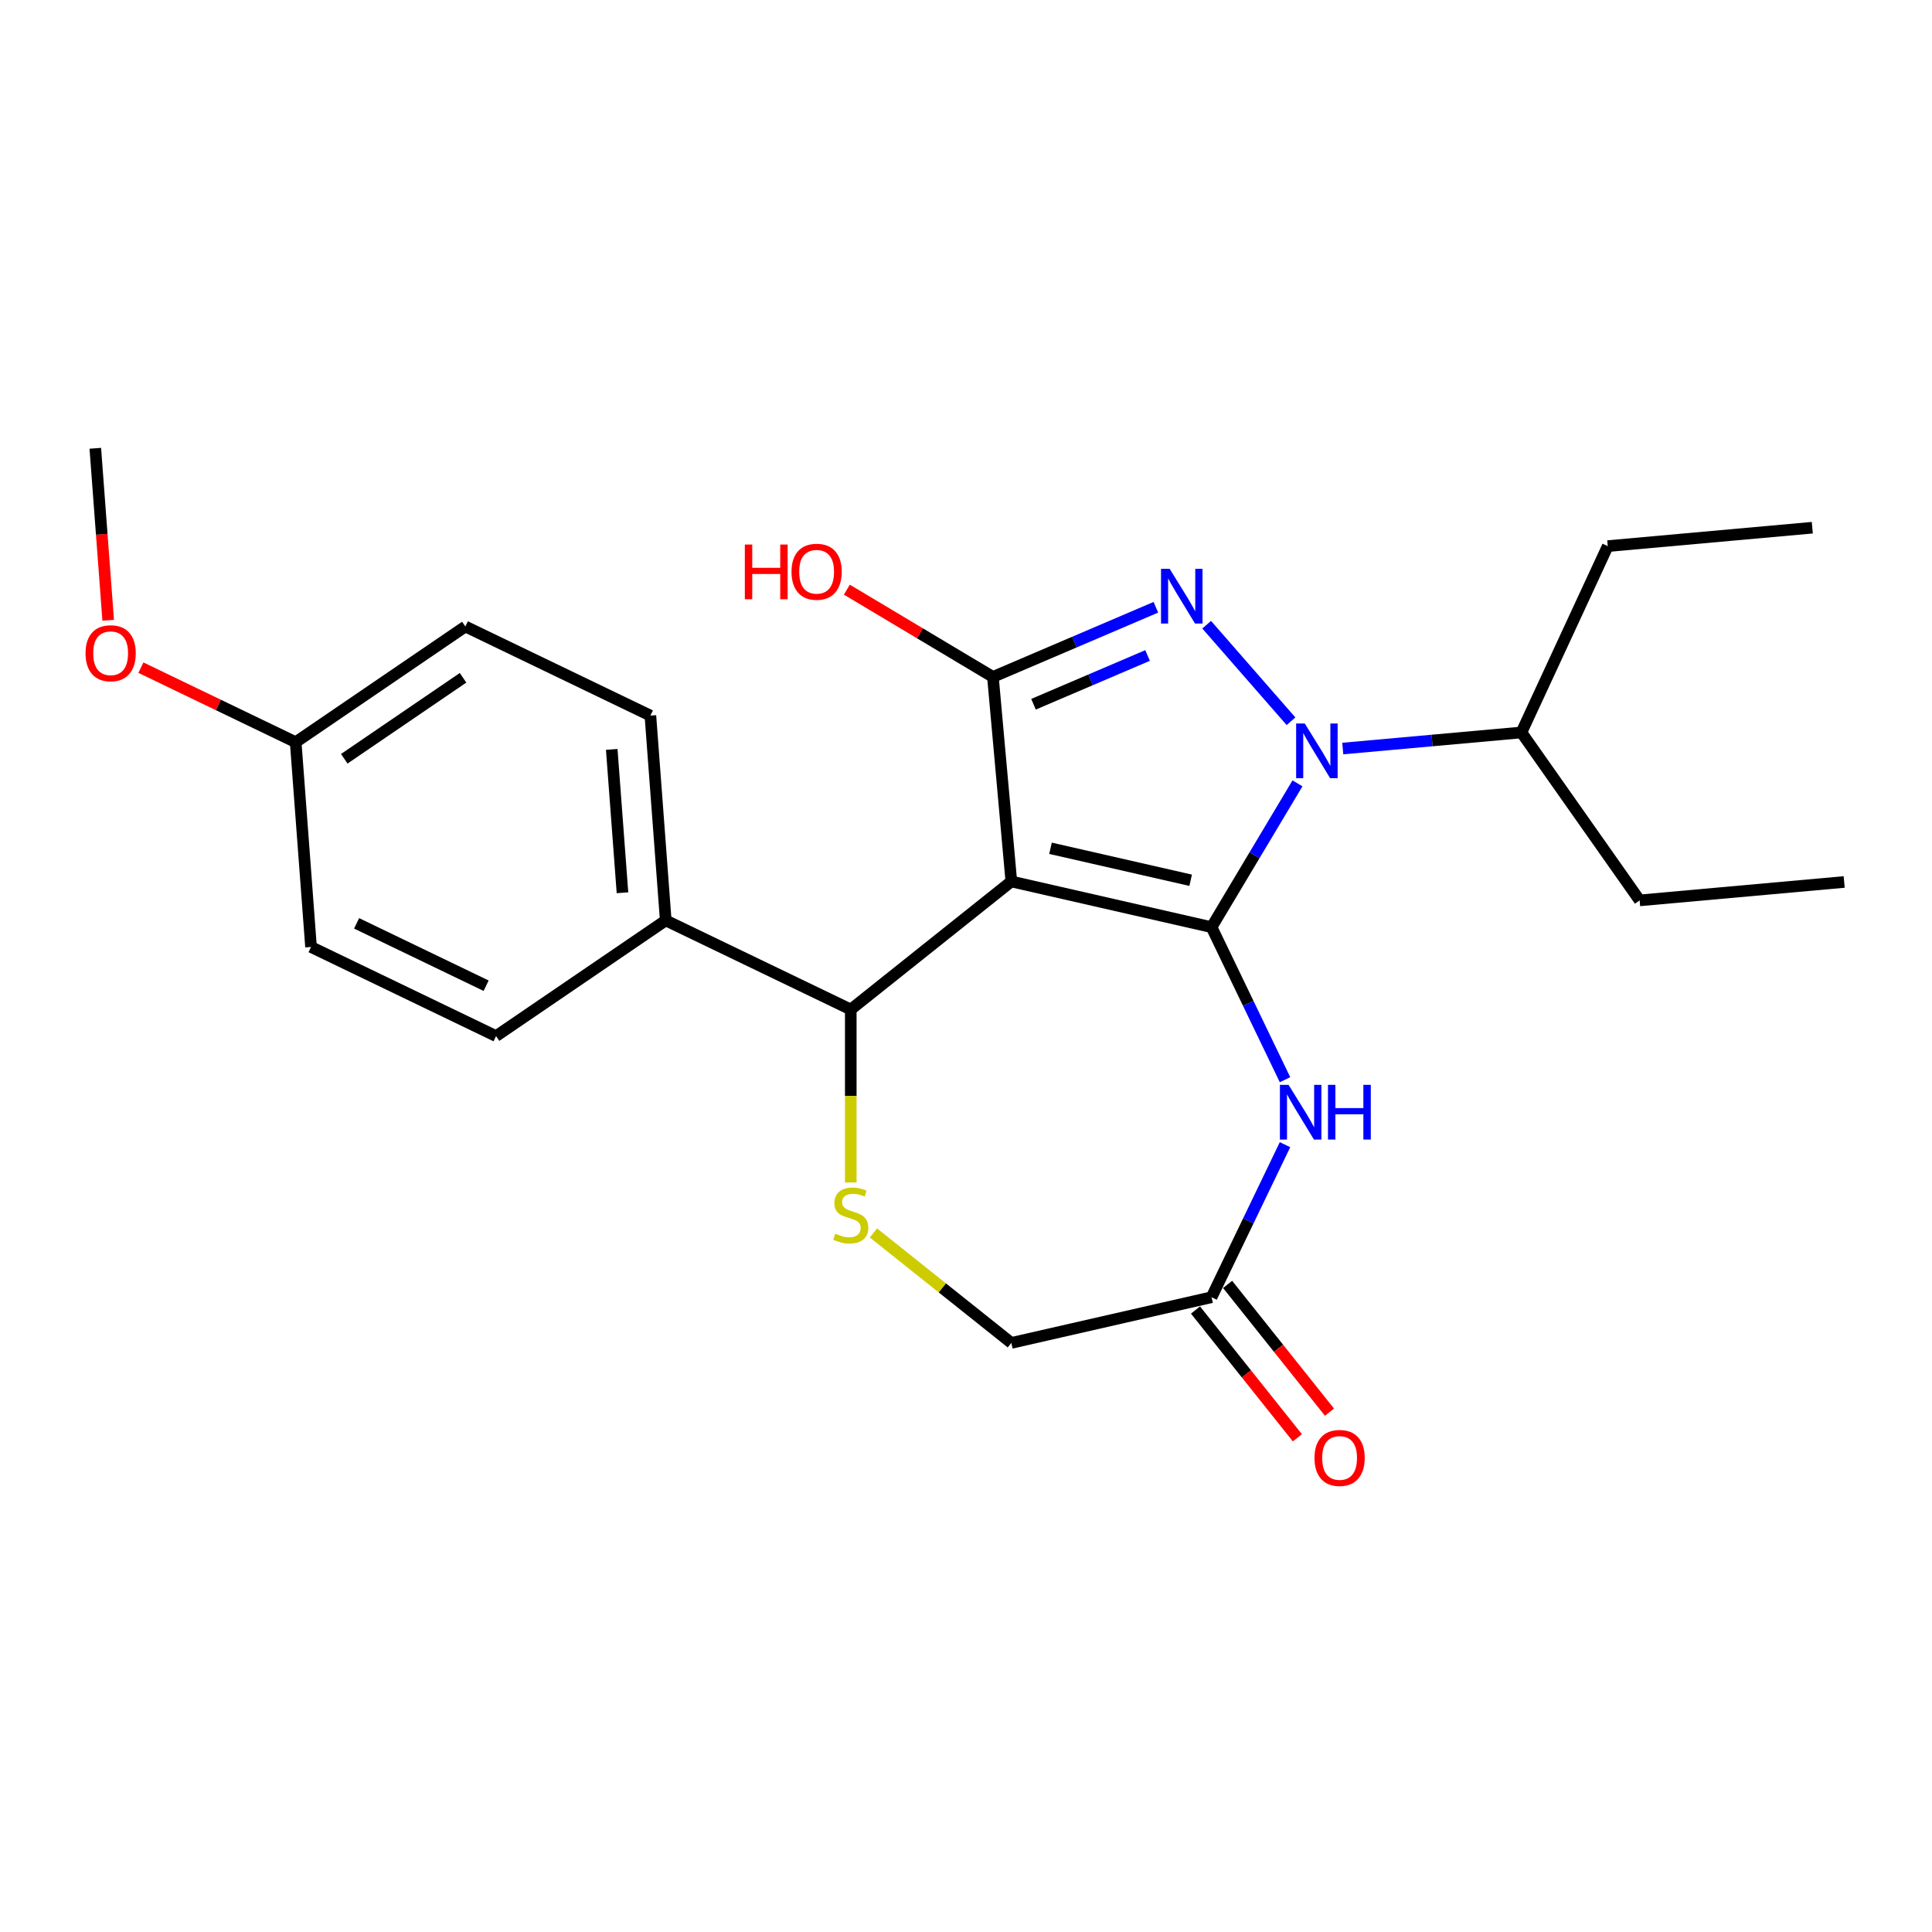 <?xml version='1.0' encoding='iso-8859-1'?>
<svg version='1.1' baseProfile='full'
              xmlns='http://www.w3.org/2000/svg'
                      xmlns:rdkit='http://www.rdkit.org/xml'
                      xmlns:xlink='http://www.w3.org/1999/xlink'
                  xml:space='preserve'
width='1000px' height='1000px' viewBox='0 0 1000 1000'>
<!-- END OF HEADER -->
<rect style='opacity:1.0;fill:#FFFFFF;stroke:none' width='1000' height='1000' x='0' y='0'> </rect>
<path class='bond-0' d='M 627.098,479.898 L 523.465,456.244' style='fill:none;fill-rule:evenodd;stroke:#000000;stroke-width:6px;stroke-linecap:butt;stroke-linejoin:miter;stroke-opacity:1' />
<path class='bond-0' d='M 616.283,455.623 L 543.74,439.066' style='fill:none;fill-rule:evenodd;stroke:#000000;stroke-width:6px;stroke-linecap:butt;stroke-linejoin:miter;stroke-opacity:1' />
<path class='bond-1' d='M 627.098,479.898 L 649.334,442.681' style='fill:none;fill-rule:evenodd;stroke:#000000;stroke-width:6px;stroke-linecap:butt;stroke-linejoin:miter;stroke-opacity:1' />
<path class='bond-1' d='M 649.334,442.681 L 671.57,405.464' style='fill:none;fill-rule:evenodd;stroke:#0000FF;stroke-width:6px;stroke-linecap:butt;stroke-linejoin:miter;stroke-opacity:1' />
<path class='bond-4' d='M 627.098,479.898 L 646.109,519.375' style='fill:none;fill-rule:evenodd;stroke:#000000;stroke-width:6px;stroke-linecap:butt;stroke-linejoin:miter;stroke-opacity:1' />
<path class='bond-4' d='M 646.109,519.375 L 665.12,558.852' style='fill:none;fill-rule:evenodd;stroke:#0000FF;stroke-width:6px;stroke-linecap:butt;stroke-linejoin:miter;stroke-opacity:1' />
<path class='bond-3' d='M 523.465,456.244 L 513.936,350.374' style='fill:none;fill-rule:evenodd;stroke:#000000;stroke-width:6px;stroke-linecap:butt;stroke-linejoin:miter;stroke-opacity:1' />
<path class='bond-5' d='M 523.465,456.244 L 440.357,522.52' style='fill:none;fill-rule:evenodd;stroke:#000000;stroke-width:6px;stroke-linecap:butt;stroke-linejoin:miter;stroke-opacity:1' />
<path class='bond-2' d='M 668.22,373.312 L 624.569,323.348' style='fill:none;fill-rule:evenodd;stroke:#0000FF;stroke-width:6px;stroke-linecap:butt;stroke-linejoin:miter;stroke-opacity:1' />
<path class='bond-9' d='M 695.015,387.44 L 741.252,383.279' style='fill:none;fill-rule:evenodd;stroke:#0000FF;stroke-width:6px;stroke-linecap:butt;stroke-linejoin:miter;stroke-opacity:1' />
<path class='bond-9' d='M 741.252,383.279 L 787.488,379.118' style='fill:none;fill-rule:evenodd;stroke:#000000;stroke-width:6px;stroke-linecap:butt;stroke-linejoin:miter;stroke-opacity:1' />
<path class='bond-24' d='M 598.283,314.322 L 556.109,332.348' style='fill:none;fill-rule:evenodd;stroke:#0000FF;stroke-width:6px;stroke-linecap:butt;stroke-linejoin:miter;stroke-opacity:1' />
<path class='bond-24' d='M 556.109,332.348 L 513.936,350.374' style='fill:none;fill-rule:evenodd;stroke:#000000;stroke-width:6px;stroke-linecap:butt;stroke-linejoin:miter;stroke-opacity:1' />
<path class='bond-24' d='M 593.986,339.279 L 564.465,351.897' style='fill:none;fill-rule:evenodd;stroke:#0000FF;stroke-width:6px;stroke-linecap:butt;stroke-linejoin:miter;stroke-opacity:1' />
<path class='bond-24' d='M 564.465,351.897 L 534.944,364.515' style='fill:none;fill-rule:evenodd;stroke:#000000;stroke-width:6px;stroke-linecap:butt;stroke-linejoin:miter;stroke-opacity:1' />
<path class='bond-12' d='M 513.936,350.374 L 476.139,327.791' style='fill:none;fill-rule:evenodd;stroke:#000000;stroke-width:6px;stroke-linecap:butt;stroke-linejoin:miter;stroke-opacity:1' />
<path class='bond-12' d='M 476.139,327.791 L 438.342,305.209' style='fill:none;fill-rule:evenodd;stroke:#FF0000;stroke-width:6px;stroke-linecap:butt;stroke-linejoin:miter;stroke-opacity:1' />
<path class='bond-7' d='M 665.12,592.487 L 646.109,631.963' style='fill:none;fill-rule:evenodd;stroke:#0000FF;stroke-width:6px;stroke-linecap:butt;stroke-linejoin:miter;stroke-opacity:1' />
<path class='bond-7' d='M 646.109,631.963 L 627.098,671.44' style='fill:none;fill-rule:evenodd;stroke:#000000;stroke-width:6px;stroke-linecap:butt;stroke-linejoin:miter;stroke-opacity:1' />
<path class='bond-6' d='M 440.357,522.52 L 440.357,567.28' style='fill:none;fill-rule:evenodd;stroke:#000000;stroke-width:6px;stroke-linecap:butt;stroke-linejoin:miter;stroke-opacity:1' />
<path class='bond-6' d='M 440.357,567.28 L 440.357,612.041' style='fill:none;fill-rule:evenodd;stroke:#CCCC00;stroke-width:6px;stroke-linecap:butt;stroke-linejoin:miter;stroke-opacity:1' />
<path class='bond-8' d='M 440.357,522.52 L 344.586,476.399' style='fill:none;fill-rule:evenodd;stroke:#000000;stroke-width:6px;stroke-linecap:butt;stroke-linejoin:miter;stroke-opacity:1' />
<path class='bond-25' d='M 452.095,638.178 L 487.78,666.636' style='fill:none;fill-rule:evenodd;stroke:#CCCC00;stroke-width:6px;stroke-linecap:butt;stroke-linejoin:miter;stroke-opacity:1' />
<path class='bond-25' d='M 487.78,666.636 L 523.465,695.094' style='fill:none;fill-rule:evenodd;stroke:#000000;stroke-width:6px;stroke-linecap:butt;stroke-linejoin:miter;stroke-opacity:1' />
<path class='bond-10' d='M 627.098,671.44 L 523.465,695.094' style='fill:none;fill-rule:evenodd;stroke:#000000;stroke-width:6px;stroke-linecap:butt;stroke-linejoin:miter;stroke-opacity:1' />
<path class='bond-11' d='M 618.787,678.068 L 645.155,711.133' style='fill:none;fill-rule:evenodd;stroke:#000000;stroke-width:6px;stroke-linecap:butt;stroke-linejoin:miter;stroke-opacity:1' />
<path class='bond-11' d='M 645.155,711.133 L 671.524,744.198' style='fill:none;fill-rule:evenodd;stroke:#FF0000;stroke-width:6px;stroke-linecap:butt;stroke-linejoin:miter;stroke-opacity:1' />
<path class='bond-11' d='M 635.408,664.813 L 661.777,697.878' style='fill:none;fill-rule:evenodd;stroke:#000000;stroke-width:6px;stroke-linecap:butt;stroke-linejoin:miter;stroke-opacity:1' />
<path class='bond-11' d='M 661.777,697.878 L 688.145,730.943' style='fill:none;fill-rule:evenodd;stroke:#FF0000;stroke-width:6px;stroke-linecap:butt;stroke-linejoin:miter;stroke-opacity:1' />
<path class='bond-13' d='M 344.586,476.399 L 336.642,370.398' style='fill:none;fill-rule:evenodd;stroke:#000000;stroke-width:6px;stroke-linecap:butt;stroke-linejoin:miter;stroke-opacity:1' />
<path class='bond-13' d='M 322.194,462.088 L 316.634,387.887' style='fill:none;fill-rule:evenodd;stroke:#000000;stroke-width:6px;stroke-linecap:butt;stroke-linejoin:miter;stroke-opacity:1' />
<path class='bond-14' d='M 344.586,476.399 L 256.758,536.279' style='fill:none;fill-rule:evenodd;stroke:#000000;stroke-width:6px;stroke-linecap:butt;stroke-linejoin:miter;stroke-opacity:1' />
<path class='bond-19' d='M 787.488,379.118 L 832.171,282.667' style='fill:none;fill-rule:evenodd;stroke:#000000;stroke-width:6px;stroke-linecap:butt;stroke-linejoin:miter;stroke-opacity:1' />
<path class='bond-20' d='M 787.488,379.118 L 848.675,466.04' style='fill:none;fill-rule:evenodd;stroke:#000000;stroke-width:6px;stroke-linecap:butt;stroke-linejoin:miter;stroke-opacity:1' />
<path class='bond-17' d='M 336.642,370.398 L 240.871,324.277' style='fill:none;fill-rule:evenodd;stroke:#000000;stroke-width:6px;stroke-linecap:butt;stroke-linejoin:miter;stroke-opacity:1' />
<path class='bond-16' d='M 256.758,536.279 L 160.987,490.158' style='fill:none;fill-rule:evenodd;stroke:#000000;stroke-width:6px;stroke-linecap:butt;stroke-linejoin:miter;stroke-opacity:1' />
<path class='bond-16' d='M 251.617,510.206 L 184.577,477.922' style='fill:none;fill-rule:evenodd;stroke:#000000;stroke-width:6px;stroke-linecap:butt;stroke-linejoin:miter;stroke-opacity:1' />
<path class='bond-15' d='M 153.043,384.157 L 160.987,490.158' style='fill:none;fill-rule:evenodd;stroke:#000000;stroke-width:6px;stroke-linecap:butt;stroke-linejoin:miter;stroke-opacity:1' />
<path class='bond-18' d='M 153.043,384.157 L 112.986,364.866' style='fill:none;fill-rule:evenodd;stroke:#000000;stroke-width:6px;stroke-linecap:butt;stroke-linejoin:miter;stroke-opacity:1' />
<path class='bond-18' d='M 112.986,364.866 L 72.93,345.576' style='fill:none;fill-rule:evenodd;stroke:#FF0000;stroke-width:6px;stroke-linecap:butt;stroke-linejoin:miter;stroke-opacity:1' />
<path class='bond-26' d='M 153.043,384.157 L 240.871,324.277' style='fill:none;fill-rule:evenodd;stroke:#000000;stroke-width:6px;stroke-linecap:butt;stroke-linejoin:miter;stroke-opacity:1' />
<path class='bond-26' d='M 178.194,392.74 L 239.673,350.824' style='fill:none;fill-rule:evenodd;stroke:#000000;stroke-width:6px;stroke-linecap:butt;stroke-linejoin:miter;stroke-opacity:1' />
<path class='bond-21' d='M 56,321.058 L 52.664,276.547' style='fill:none;fill-rule:evenodd;stroke:#FF0000;stroke-width:6px;stroke-linecap:butt;stroke-linejoin:miter;stroke-opacity:1' />
<path class='bond-21' d='M 52.664,276.547 L 49.328,232.035' style='fill:none;fill-rule:evenodd;stroke:#000000;stroke-width:6px;stroke-linecap:butt;stroke-linejoin:miter;stroke-opacity:1' />
<path class='bond-22' d='M 832.171,282.667 L 938.042,273.139' style='fill:none;fill-rule:evenodd;stroke:#000000;stroke-width:6px;stroke-linecap:butt;stroke-linejoin:miter;stroke-opacity:1' />
<path class='bond-23' d='M 848.675,466.04 L 954.545,456.511' style='fill:none;fill-rule:evenodd;stroke:#000000;stroke-width:6px;stroke-linecap:butt;stroke-linejoin:miter;stroke-opacity:1' />
<path  class='atom-2' d='M 675.358 374.486
L 684.638 389.486
Q 685.558 390.966, 687.038 393.646
Q 688.518 396.326, 688.598 396.486
L 688.598 374.486
L 692.358 374.486
L 692.358 402.806
L 688.478 402.806
L 678.518 386.406
Q 677.358 384.486, 676.118 382.286
Q 674.918 380.086, 674.558 379.406
L 674.558 402.806
L 670.878 402.806
L 670.878 374.486
L 675.358 374.486
' fill='#0000FF'/>
<path  class='atom-3' d='M 605.42 294.436
L 614.7 309.436
Q 615.62 310.916, 617.1 313.596
Q 618.58 316.276, 618.66 316.436
L 618.66 294.436
L 622.42 294.436
L 622.42 322.756
L 618.54 322.756
L 608.58 306.356
Q 607.42 304.436, 606.18 302.236
Q 604.98 300.036, 604.62 299.356
L 604.62 322.756
L 600.94 322.756
L 600.94 294.436
L 605.42 294.436
' fill='#0000FF'/>
<path  class='atom-5' d='M 666.959 561.509
L 676.239 576.509
Q 677.159 577.989, 678.639 580.669
Q 680.119 583.349, 680.199 583.509
L 680.199 561.509
L 683.959 561.509
L 683.959 589.829
L 680.079 589.829
L 670.119 573.429
Q 668.959 571.509, 667.719 569.309
Q 666.519 567.109, 666.159 566.429
L 666.159 589.829
L 662.479 589.829
L 662.479 561.509
L 666.959 561.509
' fill='#0000FF'/>
<path  class='atom-5' d='M 687.359 561.509
L 691.199 561.509
L 691.199 573.549
L 705.679 573.549
L 705.679 561.509
L 709.519 561.509
L 709.519 589.829
L 705.679 589.829
L 705.679 576.749
L 691.199 576.749
L 691.199 589.829
L 687.359 589.829
L 687.359 561.509
' fill='#0000FF'/>
<path  class='atom-7' d='M 432.357 638.538
Q 432.677 638.658, 433.997 639.218
Q 435.317 639.778, 436.757 640.138
Q 438.237 640.458, 439.677 640.458
Q 442.357 640.458, 443.917 639.178
Q 445.477 637.858, 445.477 635.578
Q 445.477 634.018, 444.677 633.058
Q 443.917 632.098, 442.717 631.578
Q 441.517 631.058, 439.517 630.458
Q 436.997 629.698, 435.477 628.978
Q 433.997 628.258, 432.917 626.738
Q 431.877 625.218, 431.877 622.658
Q 431.877 619.098, 434.277 616.898
Q 436.717 614.698, 441.517 614.698
Q 444.797 614.698, 448.517 616.258
L 447.597 619.338
Q 444.197 617.938, 441.637 617.938
Q 438.877 617.938, 437.357 619.098
Q 435.837 620.218, 435.877 622.178
Q 435.877 623.698, 436.637 624.618
Q 437.437 625.538, 438.557 626.058
Q 439.717 626.578, 441.637 627.178
Q 444.197 627.978, 445.717 628.778
Q 447.237 629.578, 448.317 631.218
Q 449.437 632.818, 449.437 635.578
Q 449.437 639.498, 446.797 641.618
Q 444.197 643.698, 439.837 643.698
Q 437.317 643.698, 435.397 643.138
Q 433.517 642.618, 431.277 641.698
L 432.357 638.538
' fill='#CCCC00'/>
<path  class='atom-12' d='M 680.374 754.628
Q 680.374 747.828, 683.734 744.028
Q 687.094 740.228, 693.374 740.228
Q 699.654 740.228, 703.014 744.028
Q 706.374 747.828, 706.374 754.628
Q 706.374 761.508, 702.974 765.428
Q 699.574 769.308, 693.374 769.308
Q 687.134 769.308, 683.734 765.428
Q 680.374 761.548, 680.374 754.628
M 693.374 766.108
Q 697.694 766.108, 700.014 763.228
Q 702.374 760.308, 702.374 754.628
Q 702.374 749.068, 700.014 746.268
Q 697.694 743.428, 693.374 743.428
Q 689.054 743.428, 686.694 746.228
Q 684.374 749.028, 684.374 754.628
Q 684.374 760.348, 686.694 763.228
Q 689.054 766.108, 693.374 766.108
' fill='#FF0000'/>
<path  class='atom-13' d='M 385.525 281.854
L 389.365 281.854
L 389.365 293.894
L 403.845 293.894
L 403.845 281.854
L 407.685 281.854
L 407.685 310.174
L 403.845 310.174
L 403.845 297.094
L 389.365 297.094
L 389.365 310.174
L 385.525 310.174
L 385.525 281.854
' fill='#FF0000'/>
<path  class='atom-13' d='M 409.685 295.934
Q 409.685 289.134, 413.045 285.334
Q 416.405 281.534, 422.685 281.534
Q 428.965 281.534, 432.325 285.334
Q 435.685 289.134, 435.685 295.934
Q 435.685 302.814, 432.285 306.734
Q 428.885 310.614, 422.685 310.614
Q 416.445 310.614, 413.045 306.734
Q 409.685 302.854, 409.685 295.934
M 422.685 307.414
Q 427.005 307.414, 429.325 304.534
Q 431.685 301.614, 431.685 295.934
Q 431.685 290.374, 429.325 287.574
Q 427.005 284.734, 422.685 284.734
Q 418.365 284.734, 416.005 287.534
Q 413.685 290.334, 413.685 295.934
Q 413.685 301.654, 416.005 304.534
Q 418.365 307.414, 422.685 307.414
' fill='#FF0000'/>
<path  class='atom-19' d='M 44.272 338.116
Q 44.272 331.316, 47.632 327.516
Q 50.992 323.716, 57.272 323.716
Q 63.552 323.716, 66.912 327.516
Q 70.272 331.316, 70.272 338.116
Q 70.272 344.996, 66.872 348.916
Q 63.472 352.796, 57.272 352.796
Q 51.032 352.796, 47.632 348.916
Q 44.272 345.036, 44.272 338.116
M 57.272 349.596
Q 61.592 349.596, 63.912 346.716
Q 66.272 343.796, 66.272 338.116
Q 66.272 332.556, 63.912 329.756
Q 61.592 326.916, 57.272 326.916
Q 52.952 326.916, 50.592 329.716
Q 48.272 332.516, 48.272 338.116
Q 48.272 343.836, 50.592 346.716
Q 52.952 349.596, 57.272 349.596
' fill='#FF0000'/>
</svg>
